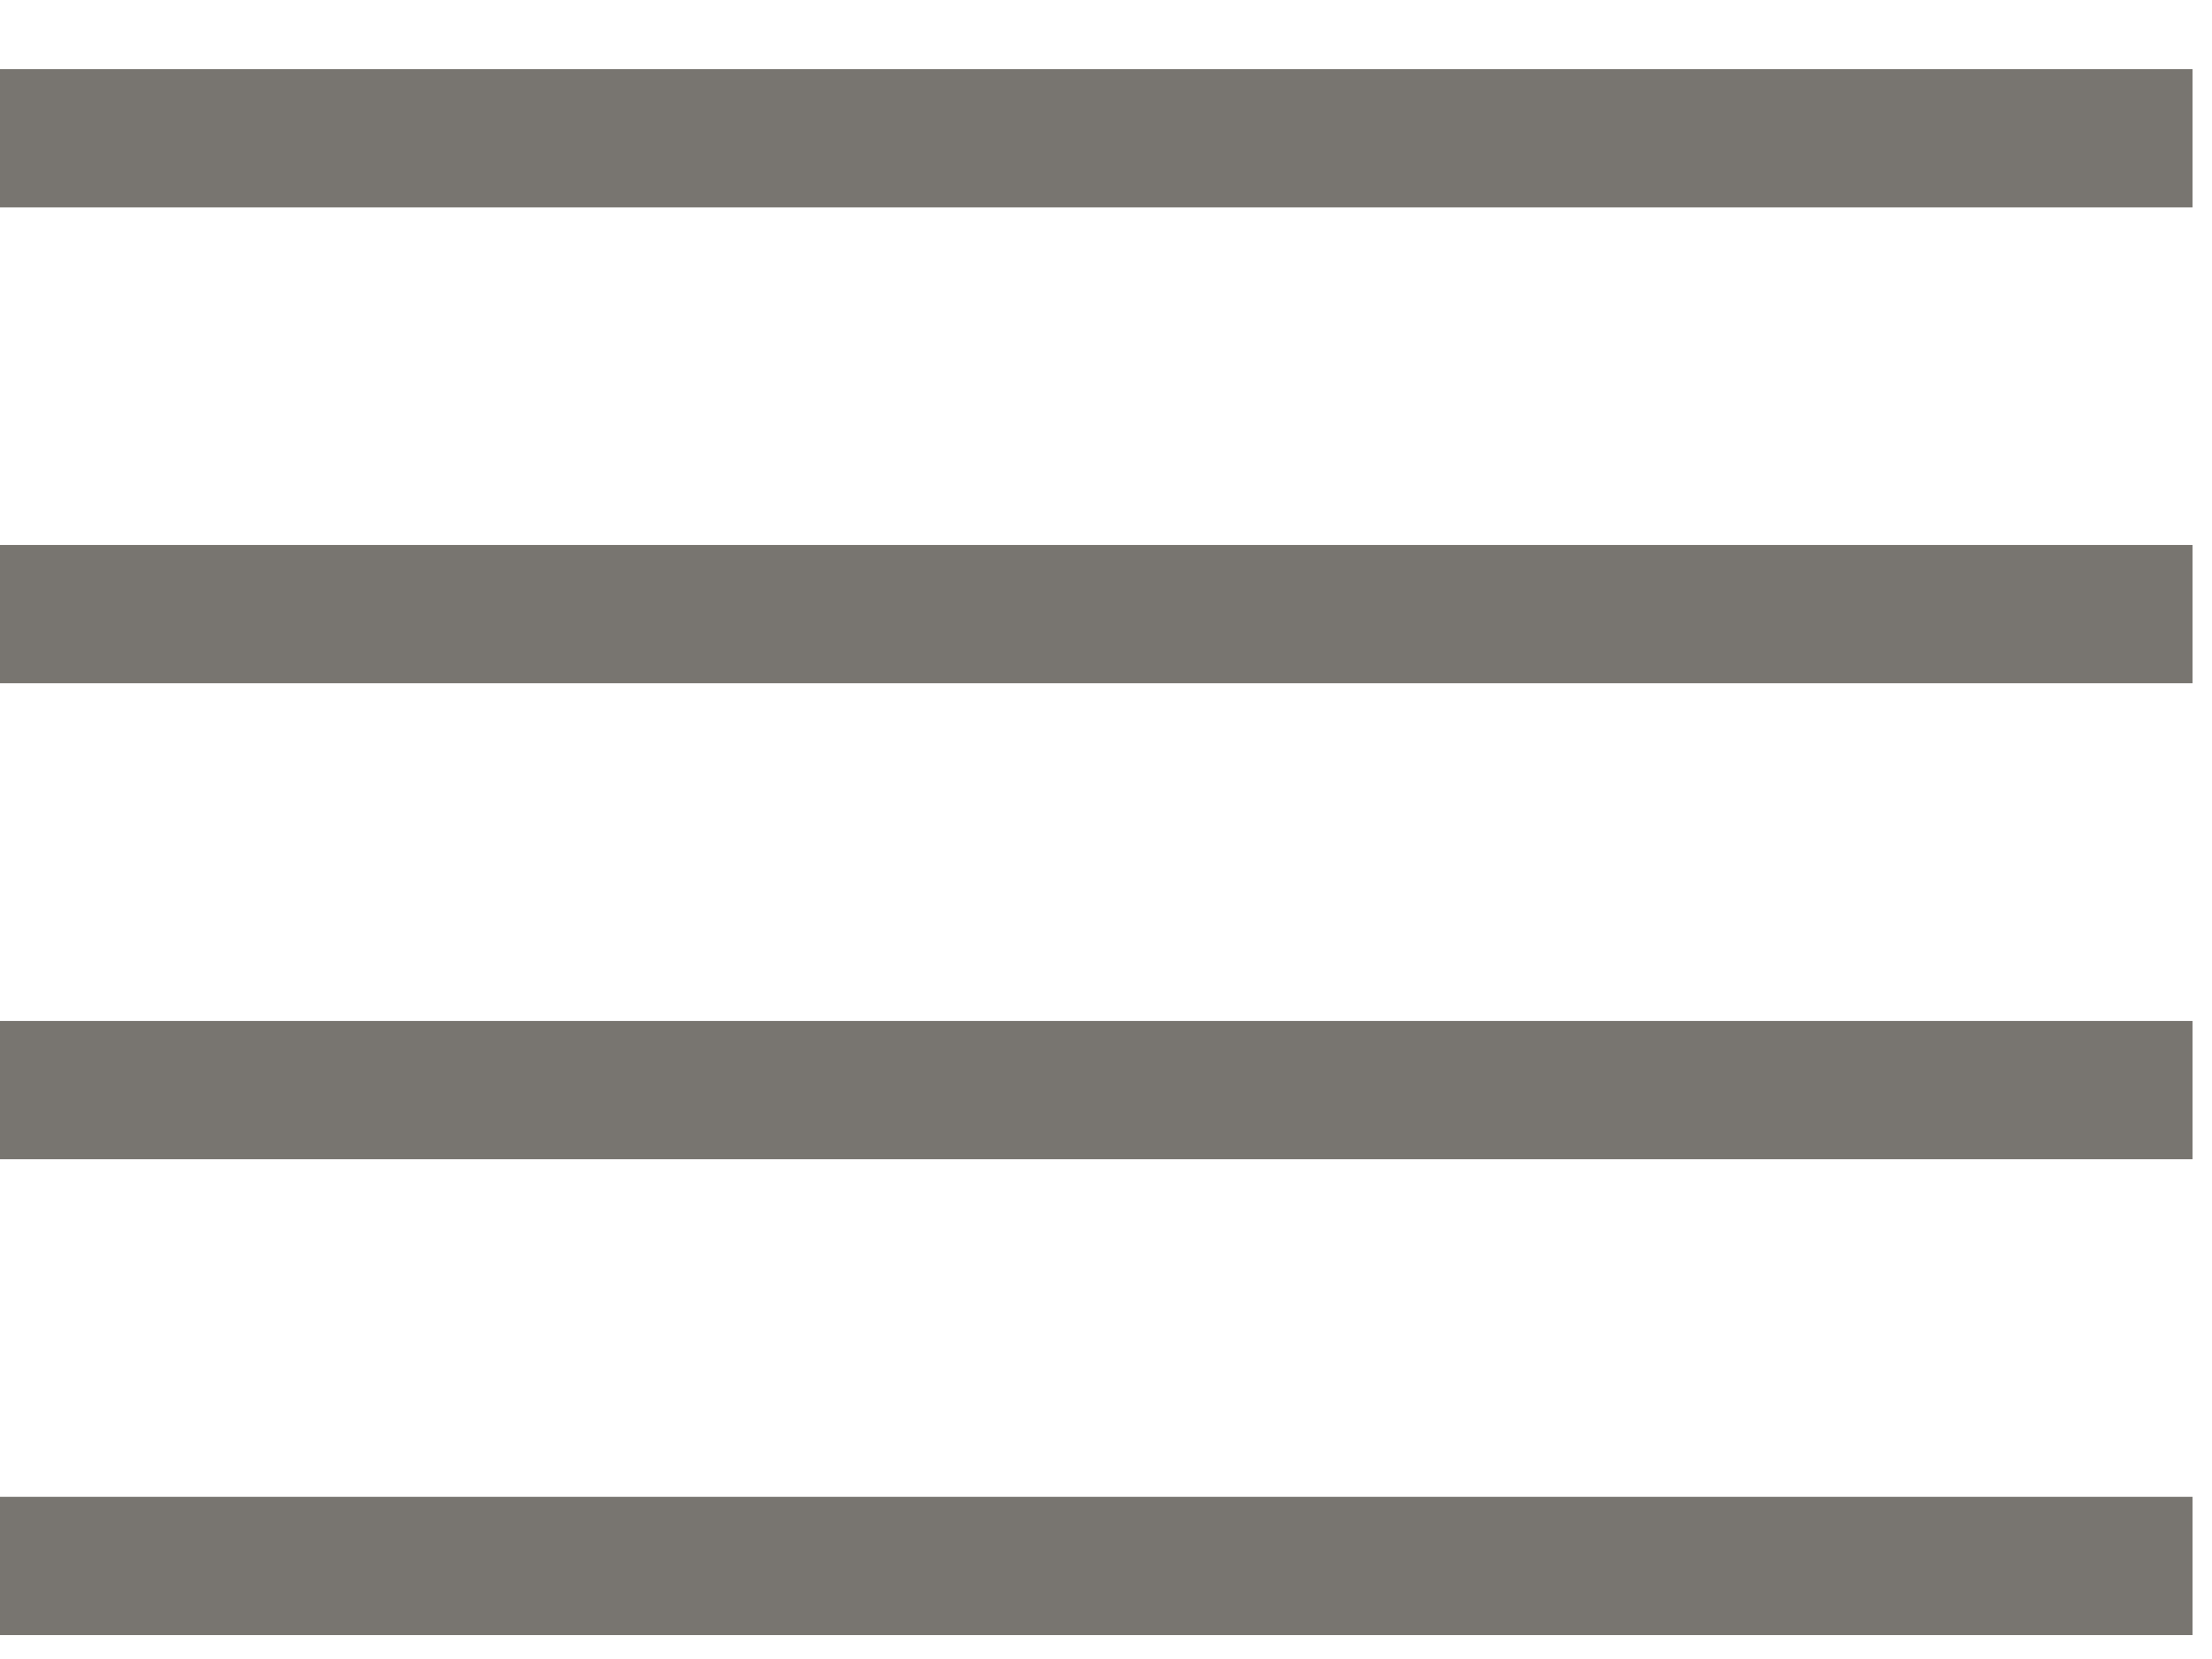 <svg width="16" height="12" viewBox="0 0 16 12" fill="none" xmlns="http://www.w3.org/2000/svg">
<path d="M0 1H15.859" stroke="#787570"/>
<path d="M0 4.442H15.859" stroke="#787570"/>
<path d="M0 7.885H15.859" stroke="#787570"/>
<path d="M0 11.327H15.859" stroke="#787570"/>
</svg>
